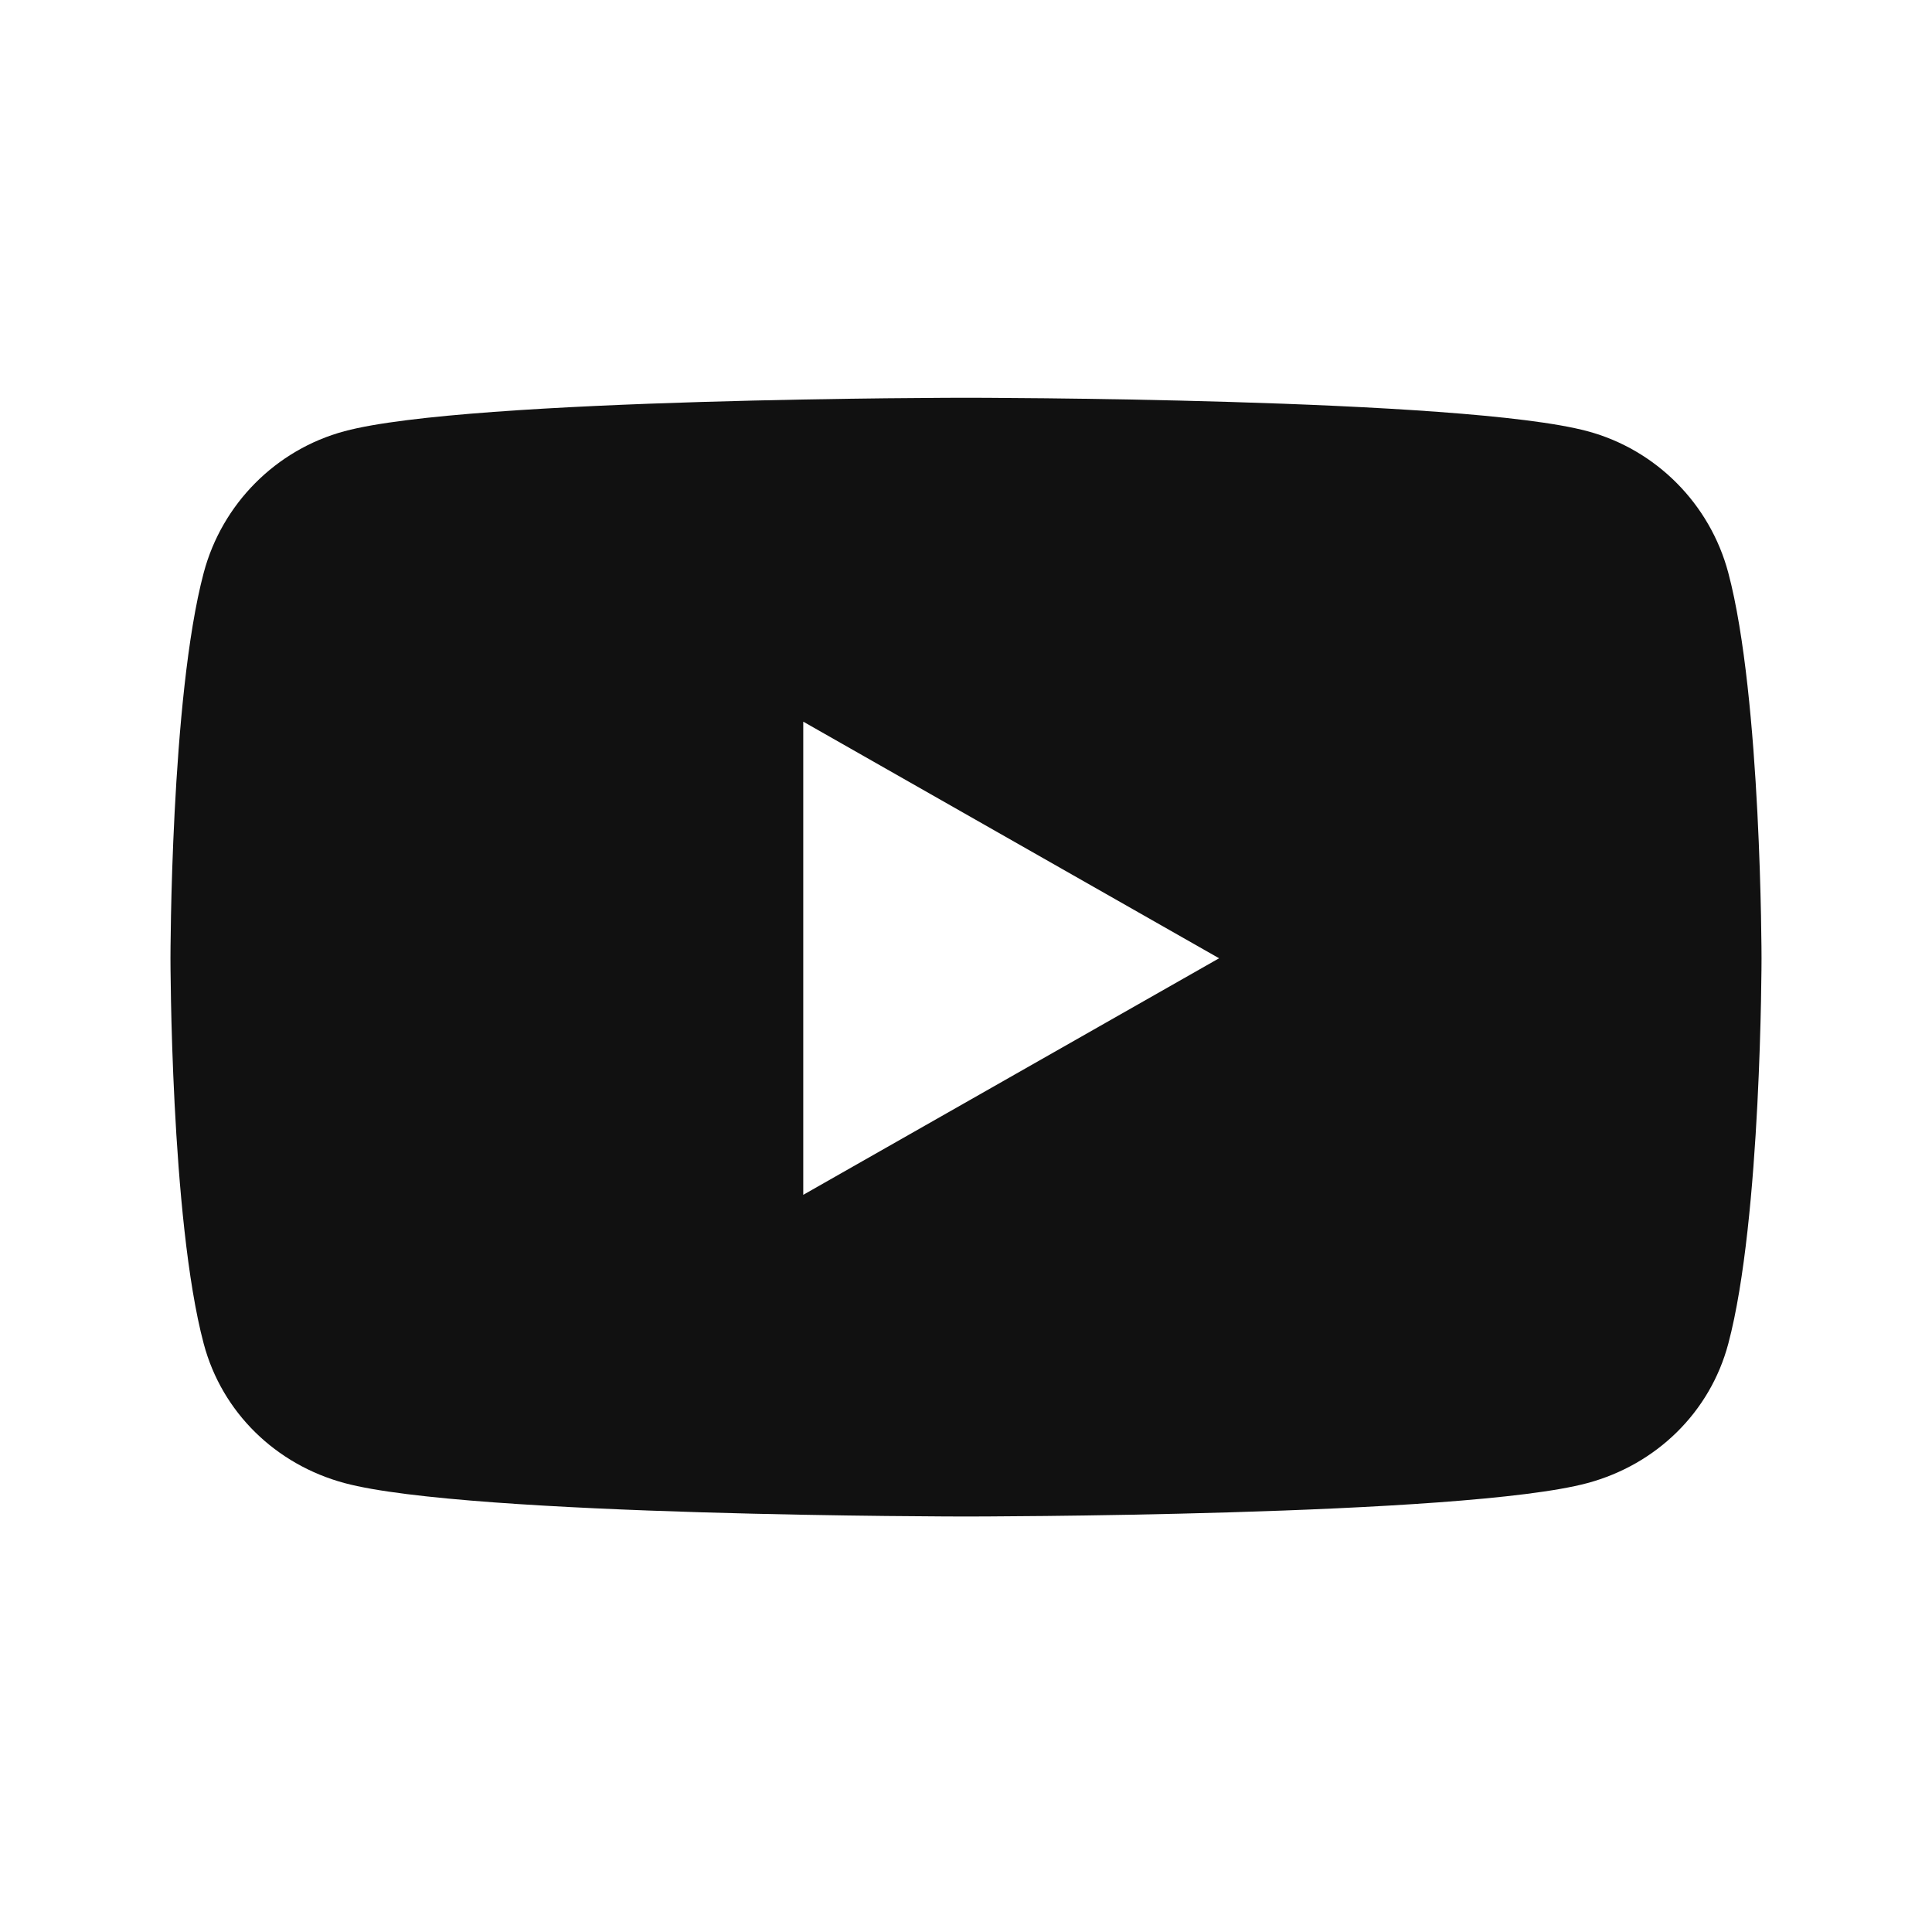 <svg width="34" height="34" viewBox="0 0 34 34" fill="none" xmlns="http://www.w3.org/2000/svg">
<path d="M30.415 10.08C30.093 8.868 29.144 7.913 27.939 7.589C25.756 7 17 7 17 7C17 7 8.244 7 6.061 7.589C4.856 7.913 3.907 8.868 3.585 10.08C3 12.278 3 16.864 3 16.864C3 16.864 3 21.449 3.585 23.647C3.907 24.859 4.856 25.774 6.061 26.099C8.244 26.688 17 26.688 17 26.688C17 26.688 25.756 26.688 27.939 26.099C29.144 25.774 30.093 24.859 30.415 23.647C31 21.449 31 16.864 31 16.864C31 16.864 31 12.278 30.415 10.08ZM14.136 21.027V12.7L21.454 16.864L14.136 21.027Z" fill="#111111"/>
</svg>
